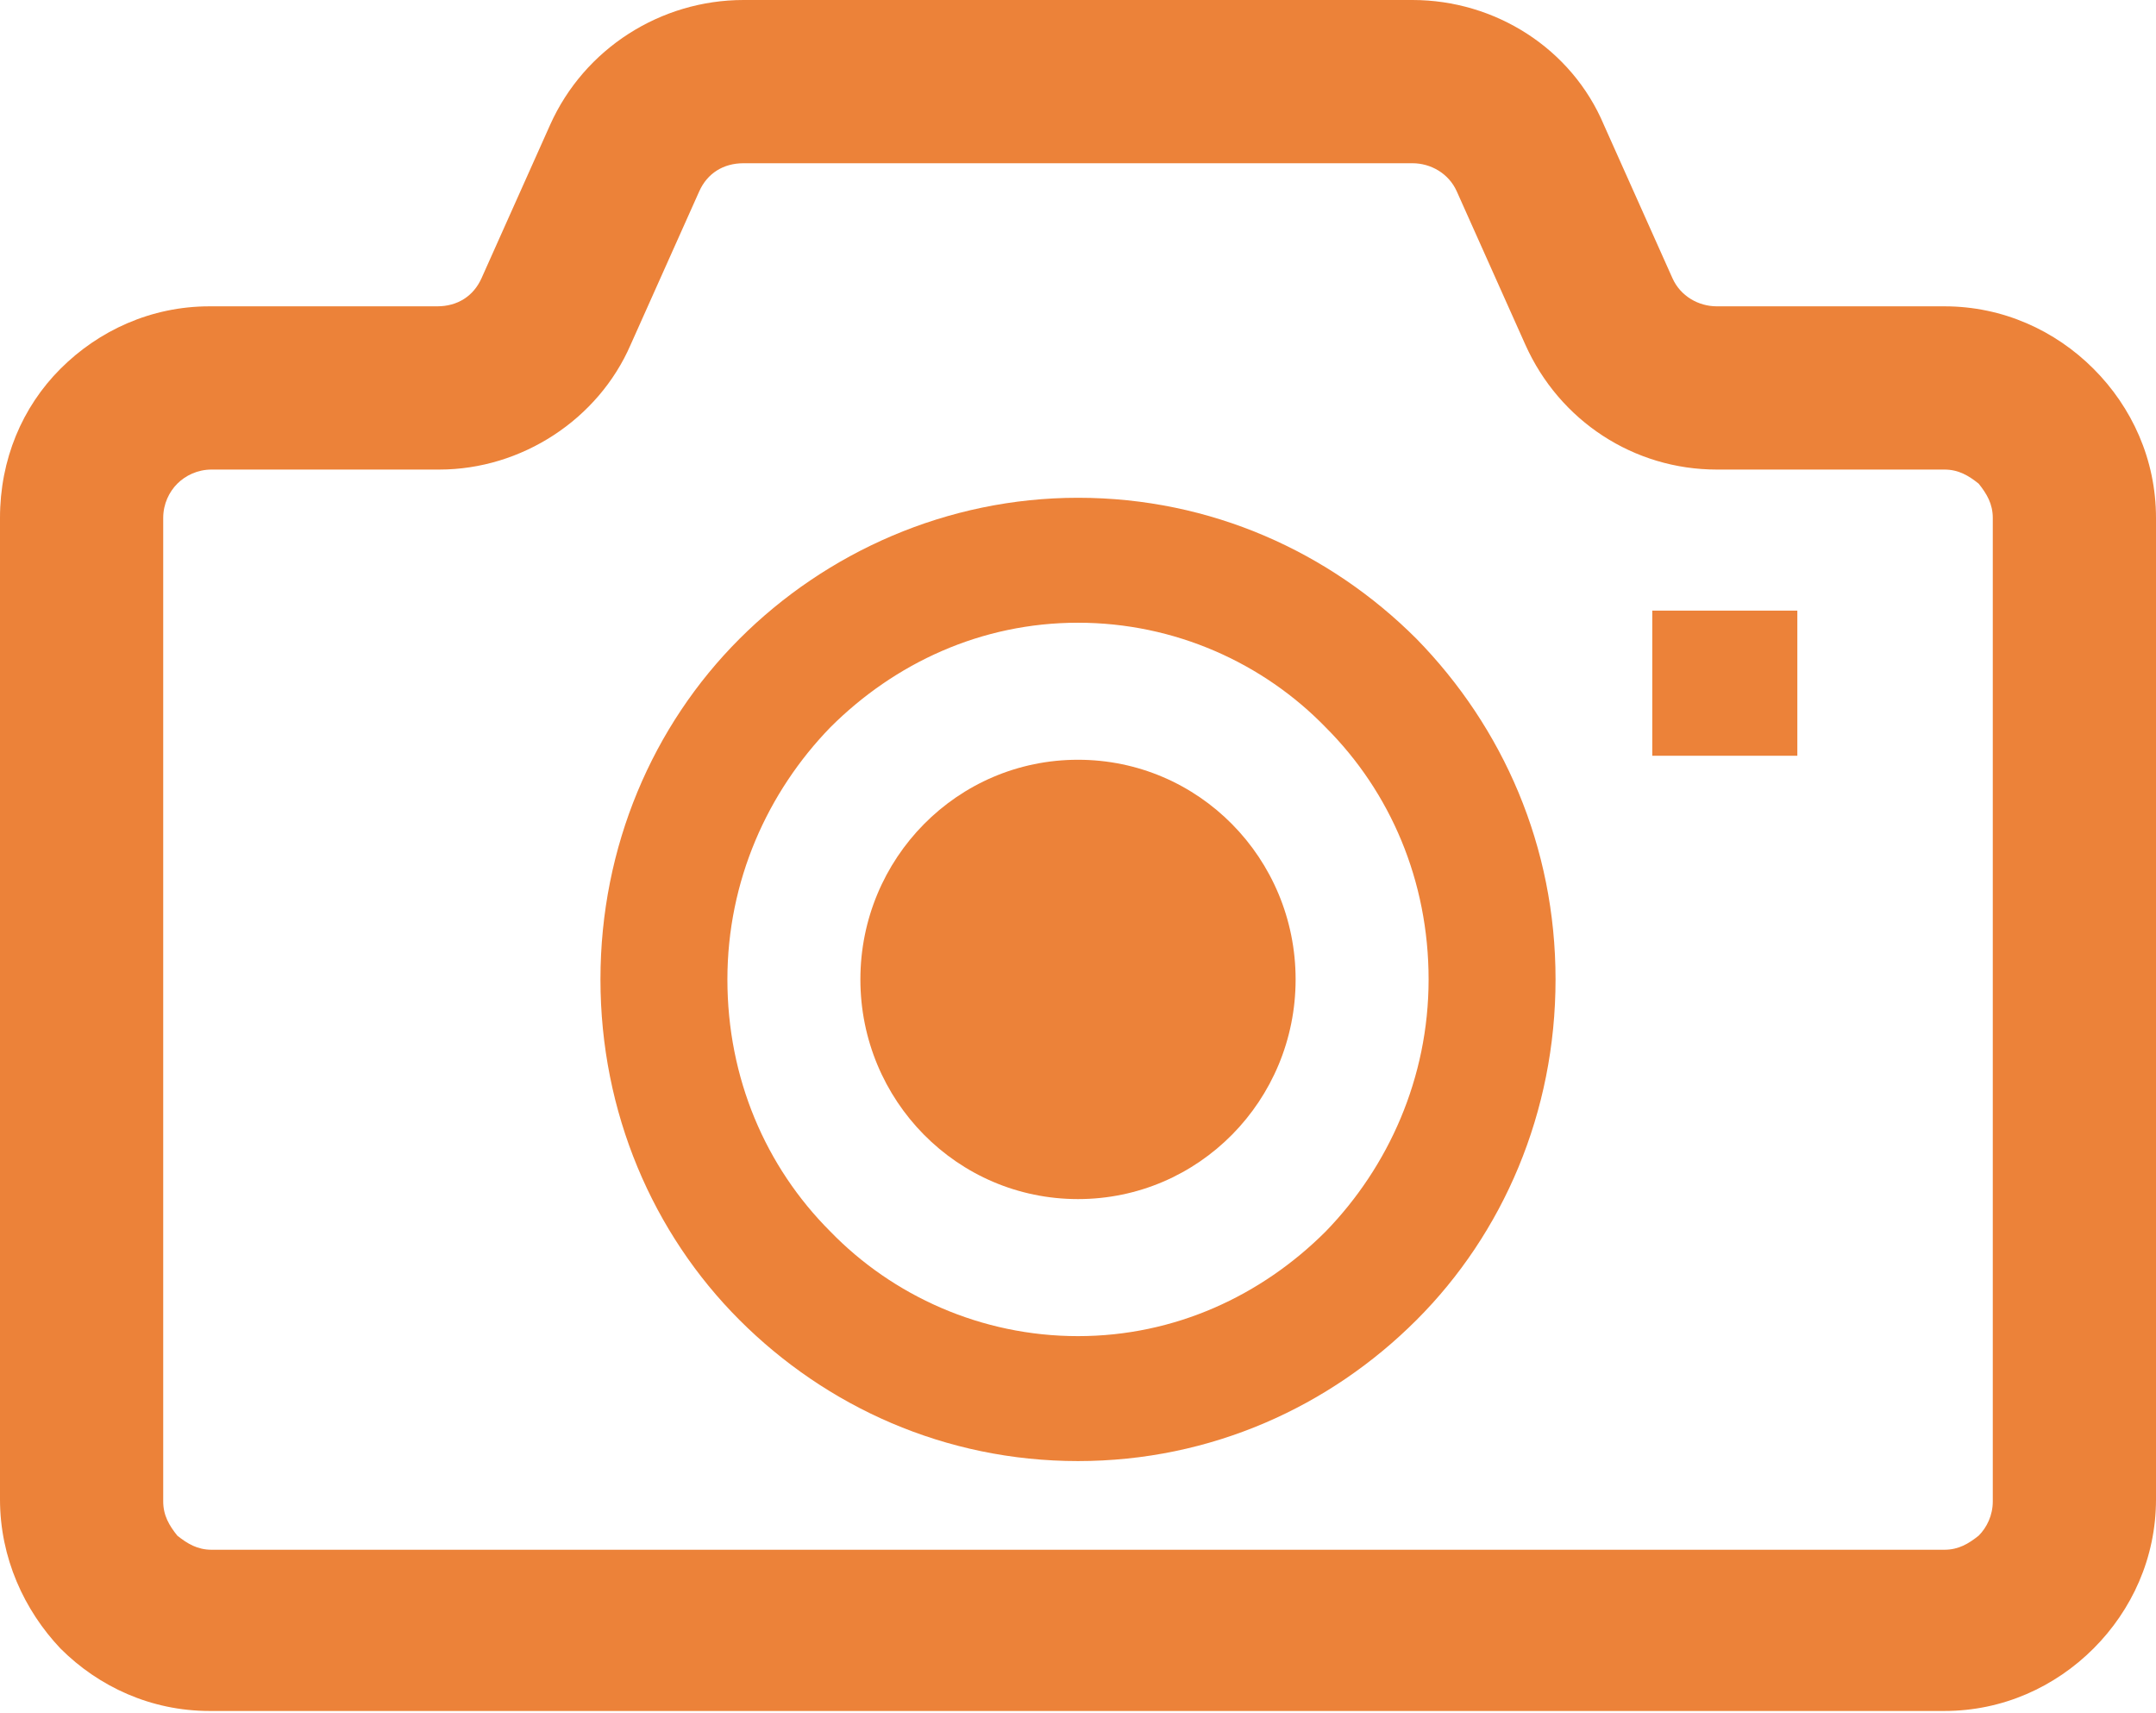 <svg xmlns="http://www.w3.org/2000/svg" id="_レイヤー_1" data-name="レイヤー_1" version="1.1" viewBox="0 0 107 85" width="107px" height="85px"><defs><style>.st0{fill:#ec8239}</style></defs><path d="M53.5 37.7c-6 0-10.8 4.9-10.8 10.9s4.8 10.9 10.8 10.9 10.8-4.9 10.8-10.9-4.8-10.9-10.8-10.9Z" class="st0"/><path d="M103.9 18.3c-1.9-1.9-4.5-3.1-7.4-3.1H85.2c-.9 0-1.8-.5-2.2-1.4l-3.4-7.6C78 2.4 74.2 0 70.1 0H36.9c-4.1 0-7.9 2.4-9.6 6.2l-3.4 7.6c-.4.9-1.2 1.4-2.2 1.4H10.4c-2.9 0-5.5 1.2-7.4 3.1-1.9 1.9-3 4.5-3 7.4v48.7c0 2.9 1.2 5.5 3 7.4 1.9 1.9 4.5 3.1 7.4 3.1h86.1c2.9 0 5.5-1.2 7.4-3.1 1.9-1.9 3.1-4.5 3.1-7.4V25.7c0-2.9-1.2-5.5-3.1-7.4Zm-5 56.2c0 .7-.3 1.3-.7 1.7-.5.4-1 .7-1.7.7h-86c-.7 0-1.2-.3-1.7-.7-.4-.5-.7-1-.7-1.7V25.7c0-.7.3-1.3.7-1.7.4-.4 1-.7 1.7-.7h11.3c4.1 0 7.9-2.5 9.5-6.2l3.4-7.6c.4-.9 1.2-1.4 2.2-1.4h33.2c.9 0 1.8.5 2.2 1.4l3.4 7.6c1.7 3.8 5.4 6.2 9.5 6.2h11.3c.7 0 1.2.3 1.7.7.4.5.7 1 .7 1.7v48.7Z" class="st0"/><path d="M53.5 24.7c-6.5 0-12.5 2.7-16.8 7-4.3 4.3-6.9 10.3-6.9 16.9 0 6.6 2.6 12.6 6.9 16.9 4.3 4.3 10.2 7 16.8 7s12.5-2.7 16.8-7c4.3-4.3 6.9-10.3 6.9-16.9 0-6.6-2.6-12.5-6.9-16.9-4.3-4.3-10.2-7-16.8-7Zm12.3 36.4c-3.2 3.2-7.5 5.2-12.3 5.2s-9.2-2-12.3-5.2c-3.2-3.2-5.1-7.6-5.1-12.5s2-9.3 5.1-12.5c3.2-3.2 7.5-5.2 12.3-5.2 4.8 0 9.2 2 12.3 5.2 3.2 3.2 5.1 7.6 5.1 12.5s-2 9.3-5.1 12.5ZM82 30.3h7.2v7.2H82z" class="st0"/></svg>